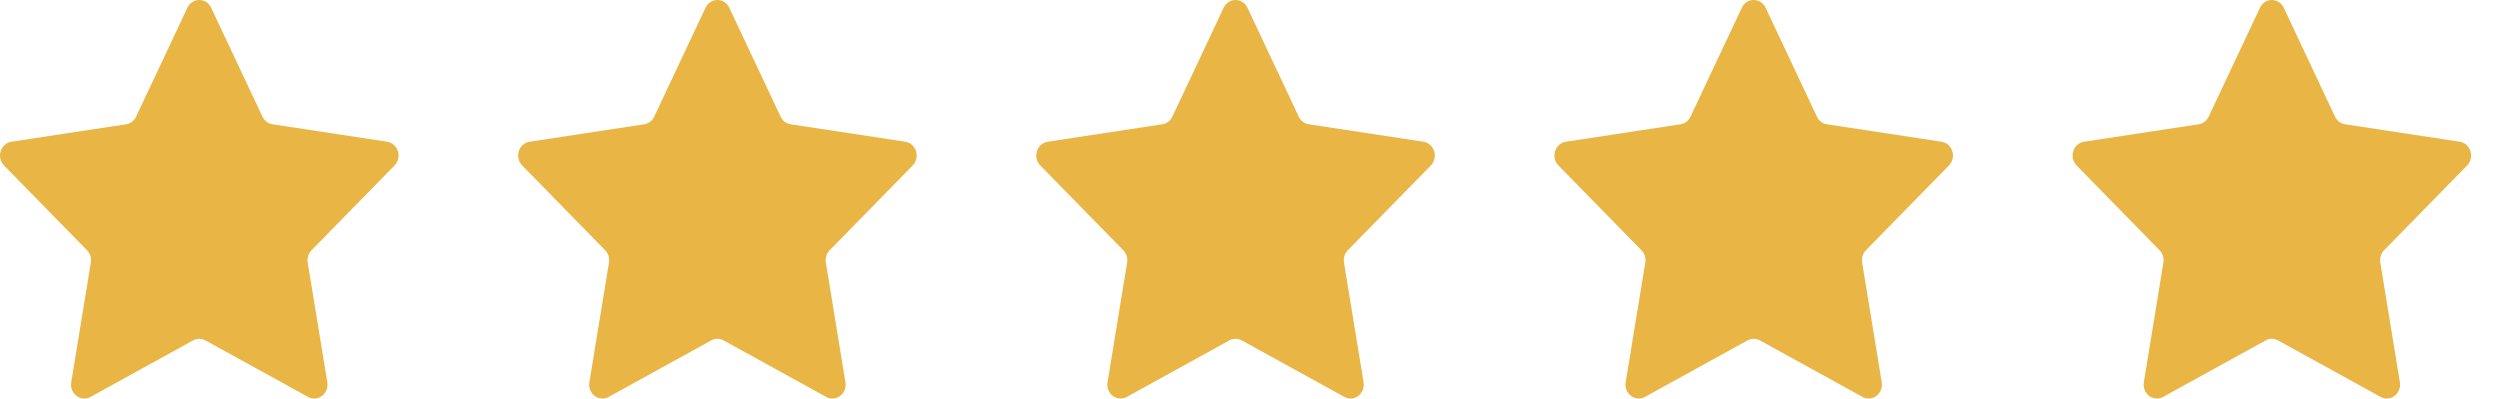 <svg xmlns="http://www.w3.org/2000/svg" width="69" height="11" viewBox="0 0 69 11" fill="none"><path d="M5.172 0.214C5.306 -0.071 5.694 -0.071 5.828 0.214L7.244 3.22C7.298 3.333 7.401 3.412 7.52 3.43L10.686 3.912C10.986 3.958 11.106 4.345 10.889 4.567L8.598 6.907C8.512 6.995 8.472 7.122 8.493 7.246L9.034 10.551C9.085 10.864 8.771 11.103 8.502 10.955L5.67 9.395C5.564 9.336 5.436 9.336 5.33 9.395L2.498 10.955C2.229 11.103 1.915 10.864 1.966 10.551L2.507 7.246C2.528 7.122 2.488 6.995 2.402 6.907L0.111 4.567C-0.106 4.345 0.014 3.958 0.314 3.912L3.48 3.43C3.599 3.412 3.702 3.333 3.756 3.22L5.172 0.214Z" fill="#E9B646"></path><path d="M19.472 0.214C19.607 -0.071 19.995 -0.071 20.129 0.214L21.545 3.22C21.598 3.333 21.701 3.412 21.821 3.43L24.987 3.912C25.287 3.958 25.407 4.345 25.19 4.567L22.899 6.907C22.812 6.995 22.773 7.122 22.794 7.246L23.334 10.551C23.386 10.864 23.072 11.103 22.803 10.955L19.971 9.395C19.864 9.336 19.737 9.336 19.63 9.395L16.799 10.955C16.53 11.103 16.216 10.864 16.267 10.551L16.808 7.246C16.828 7.122 16.789 6.995 16.703 6.907L14.412 4.567C14.194 4.345 14.314 3.958 14.615 3.912L17.781 3.43C17.9 3.412 18.003 3.333 18.056 3.22L19.472 0.214Z" fill="#E9B646"></path><path d="M33.773 0.214C33.907 -0.071 34.296 -0.071 34.43 0.214L35.846 3.22C35.899 3.333 36.002 3.412 36.122 3.43L39.288 3.912C39.588 3.958 39.708 4.345 39.491 4.567L37.2 6.907C37.113 6.995 37.074 7.122 37.094 7.246L37.635 10.551C37.686 10.864 37.372 11.103 37.104 10.955L34.272 9.395C34.165 9.336 34.038 9.336 33.931 9.395L31.099 10.955C30.831 11.103 30.517 10.864 30.568 10.551L31.109 7.246C31.129 7.122 31.09 6.995 31.003 6.907L28.712 4.567C28.495 4.345 28.615 3.958 28.916 3.912L32.082 3.43C32.201 3.412 32.304 3.333 32.357 3.22L33.773 0.214Z" fill="#E9B646"></path><path d="M48.074 0.214C48.208 -0.071 48.596 -0.071 48.731 0.214L50.147 3.22C50.2 3.333 50.303 3.412 50.422 3.43L53.588 3.912C53.889 3.958 54.009 4.345 53.791 4.567L51.5 6.907C51.414 6.995 51.375 7.122 51.395 7.246L51.936 10.551C51.987 10.864 51.673 11.103 51.405 10.955L48.573 9.395C48.466 9.336 48.339 9.336 48.232 9.395L45.4 10.955C45.132 11.103 44.818 10.864 44.869 10.551L45.41 7.246C45.43 7.122 45.391 6.995 45.304 6.907L43.013 4.567C42.796 4.345 42.916 3.958 43.216 3.912L46.382 3.43C46.502 3.412 46.605 3.333 46.658 3.22L48.074 0.214Z" fill="#E9B646"></path><path d="M62.375 0.214C62.509 -0.071 62.897 -0.071 63.032 0.214L64.447 3.22C64.501 3.333 64.604 3.412 64.723 3.43L67.889 3.912C68.19 3.958 68.309 4.345 68.092 4.567L65.801 6.907C65.715 6.995 65.675 7.122 65.696 7.246L66.237 10.551C66.288 10.864 65.974 11.103 65.705 10.955L62.873 9.395C62.767 9.336 62.639 9.336 62.533 9.395L59.701 10.955C59.432 11.103 59.118 10.864 59.17 10.551L59.71 7.246C59.731 7.122 59.691 6.995 59.605 6.907L57.314 4.567C57.097 4.345 57.217 3.958 57.517 3.912L60.683 3.43C60.802 3.412 60.906 3.333 60.959 3.22L62.375 0.214Z" fill="#E9B646"></path></svg>